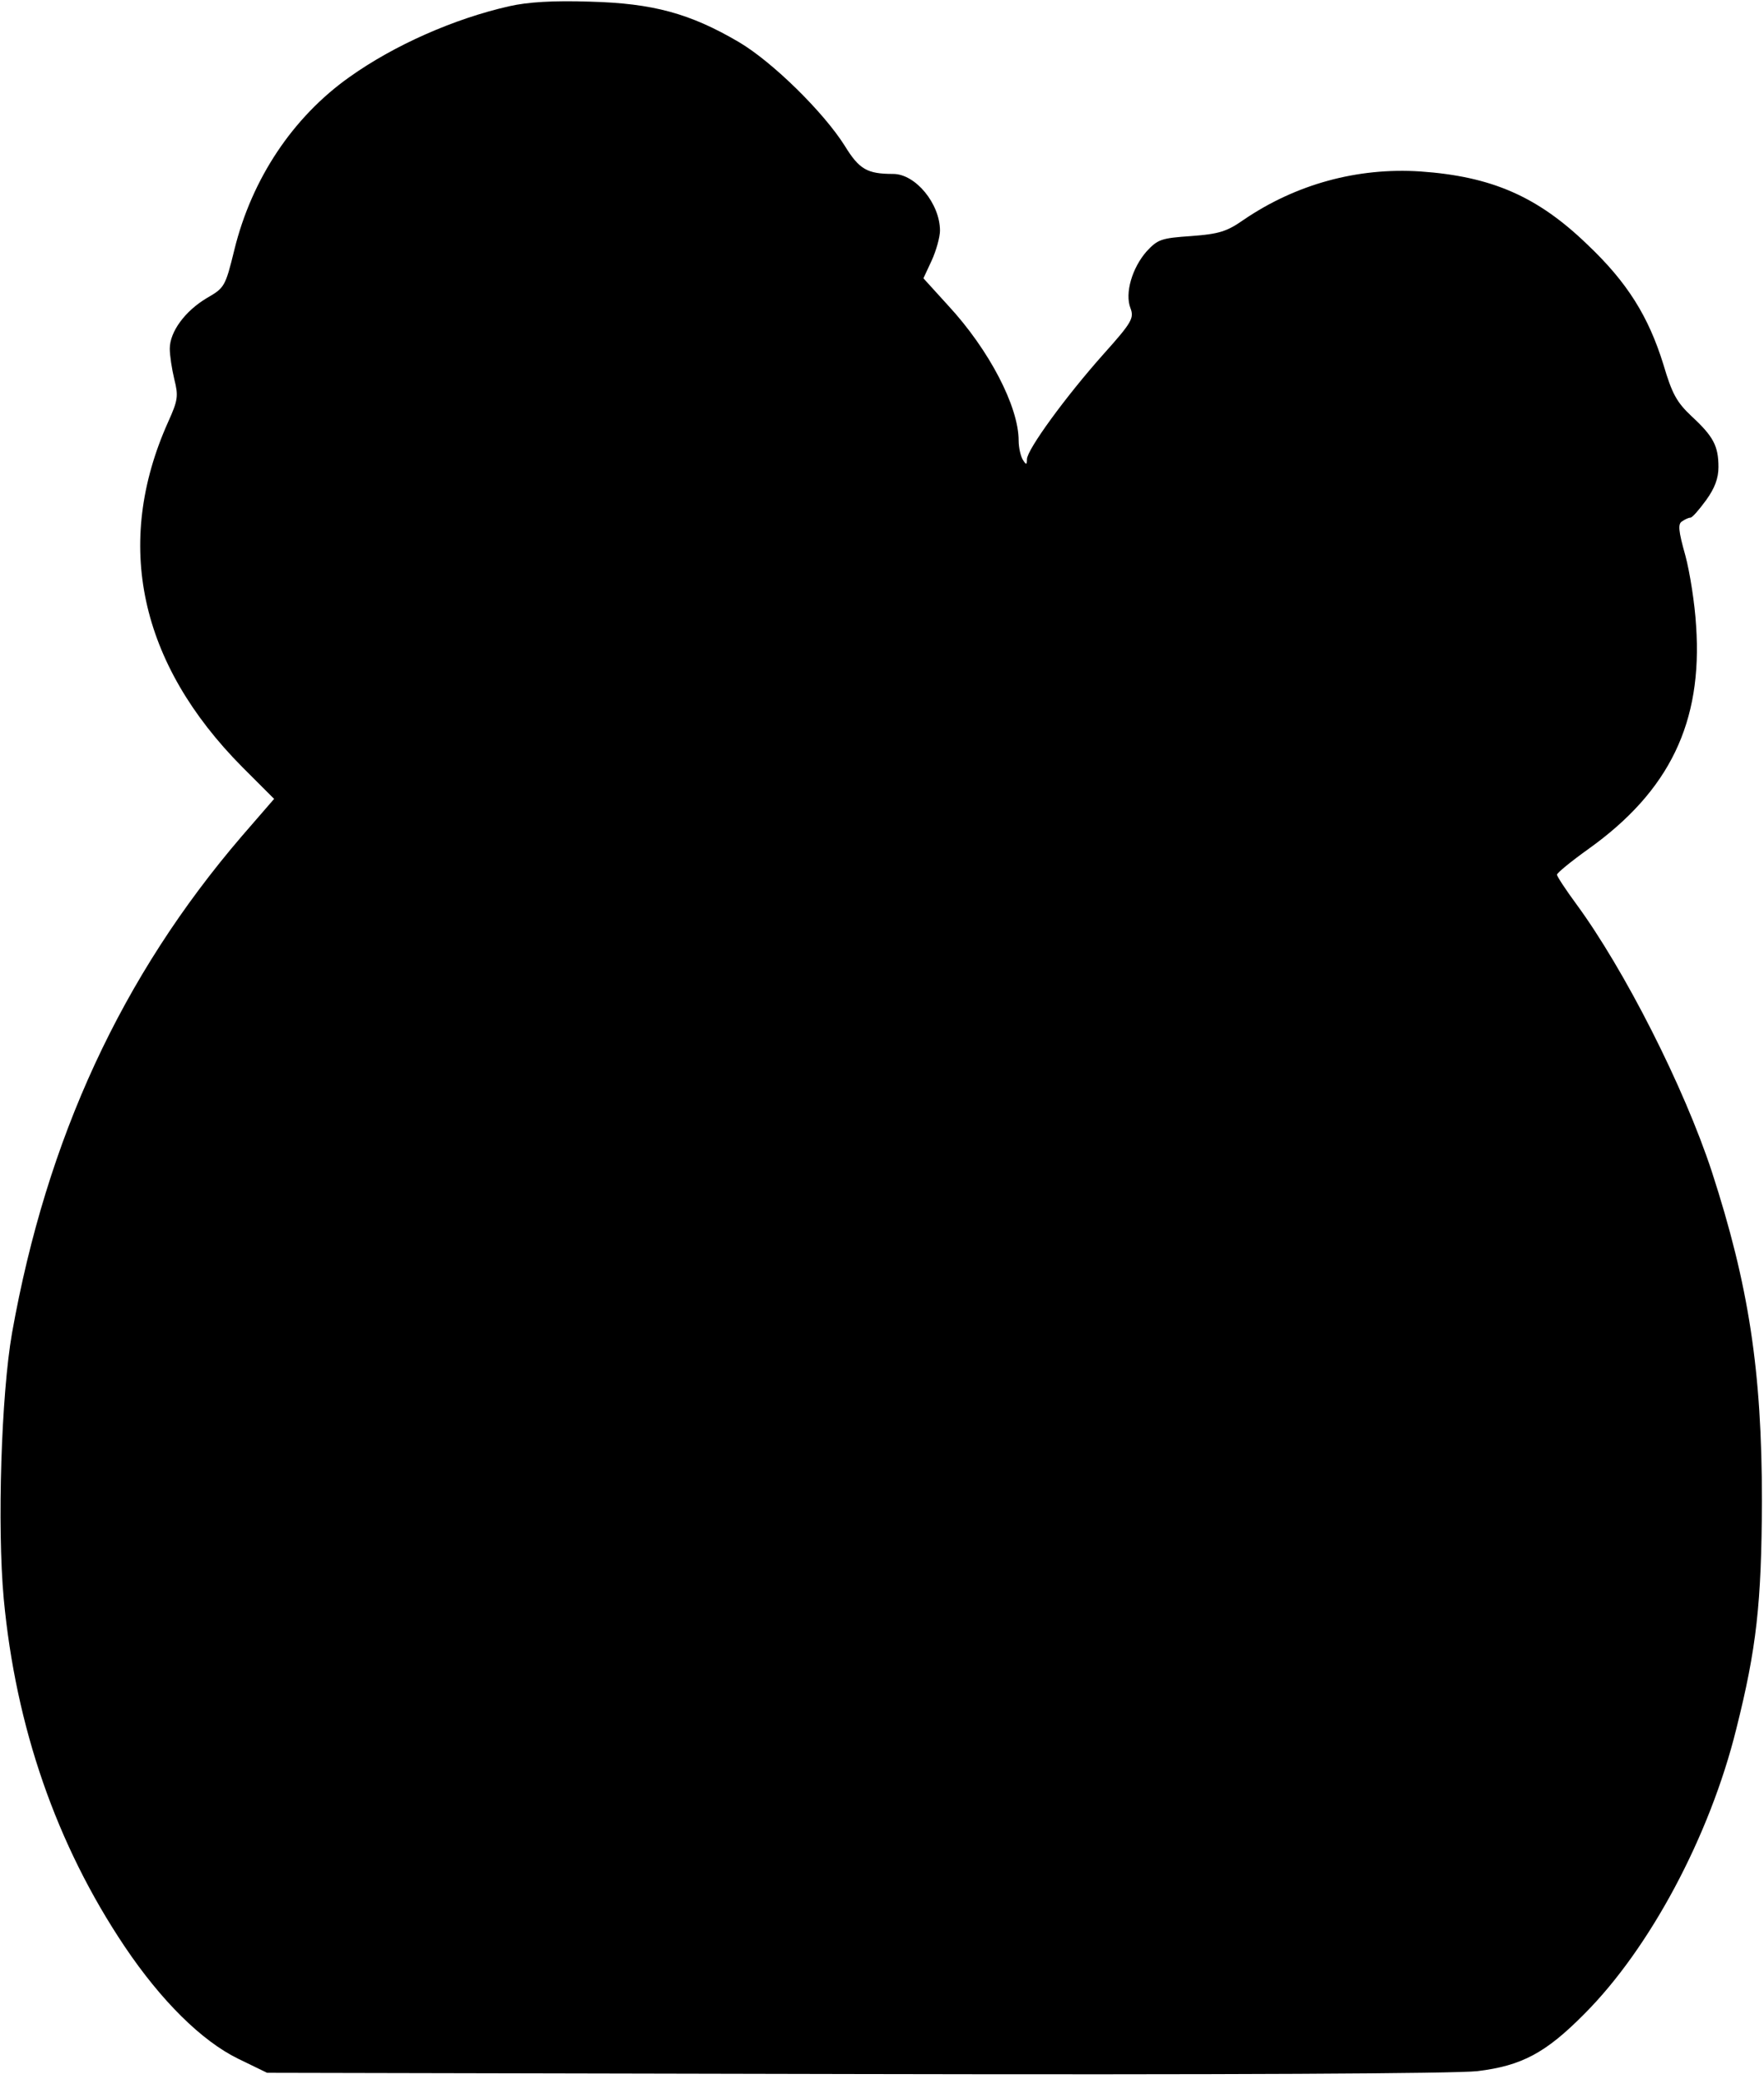 <?xml version="1.0" encoding="UTF-8" standalone="yes"?>
<svg version="1.0" xmlns="http://www.w3.org/2000/svg" width="426" height="502" viewBox="0 0 426 502" preserveAspectRatio="xMidYMid meet">
  <g transform="translate(0,502) scale(0.1,-0.1)" fill="#000000" stroke="none">
    <path d="M1230 5005 c-133 -30 -278 -94 -386 -171 -137 -97 -236 -246 -278
-417 -22 -90 -24 -92 -67 -117 -52 -31 -89 -81 -89 -122 0 -16 5 -49 11 -74
10 -40 9 -50 -15 -103 -132 -294 -69 -583 179 -833 l77 -77 -78 -90 c-290
-338 -471 -729 -555 -1200 -26 -149 -36 -466 -20 -641 29 -310 127 -594 292
-840 88 -131 186 -228 274 -271 l70 -34 1420 -3 c902 -2 1450 1 1503 7 107 13
165 44 258 138 158 158 303 429 367 688 49 195 61 303 62 550 0 316 -32 522
-121 796 -67 204 -211 488 -328 647 -25 34 -46 66 -46 70 0 4 34 32 76 62 196
140 276 306 260 539 -3 53 -15 129 -26 170 -17 60 -18 76 -8 82 7 5 16 9 20 9
5 0 21 19 38 42 21 29 30 53 30 80 0 51 -12 74 -65 123 -36 34 -47 54 -68 125
-36 116 -87 198 -183 289 -121 117 -232 165 -404 177 -152 10 -301 -31 -427
-117 -40 -28 -59 -34 -126 -39 -73 -5 -81 -8 -108 -37 -35 -40 -53 -101 -39
-137 9 -24 4 -34 -65 -111 -91 -102 -185 -231 -185 -254 0 -14 -2 -14 -10 -1
-5 8 -10 29 -10 46 0 82 -71 219 -170 326 l-60 66 20 43 c11 24 20 57 20 72 0
65 -59 137 -113 137 -63 0 -82 11 -117 68 -51 81 -174 202 -255 250 -119 70
-209 94 -360 98 -89 3 -151 -1 -195 -11z"/>
  </g>
</svg>